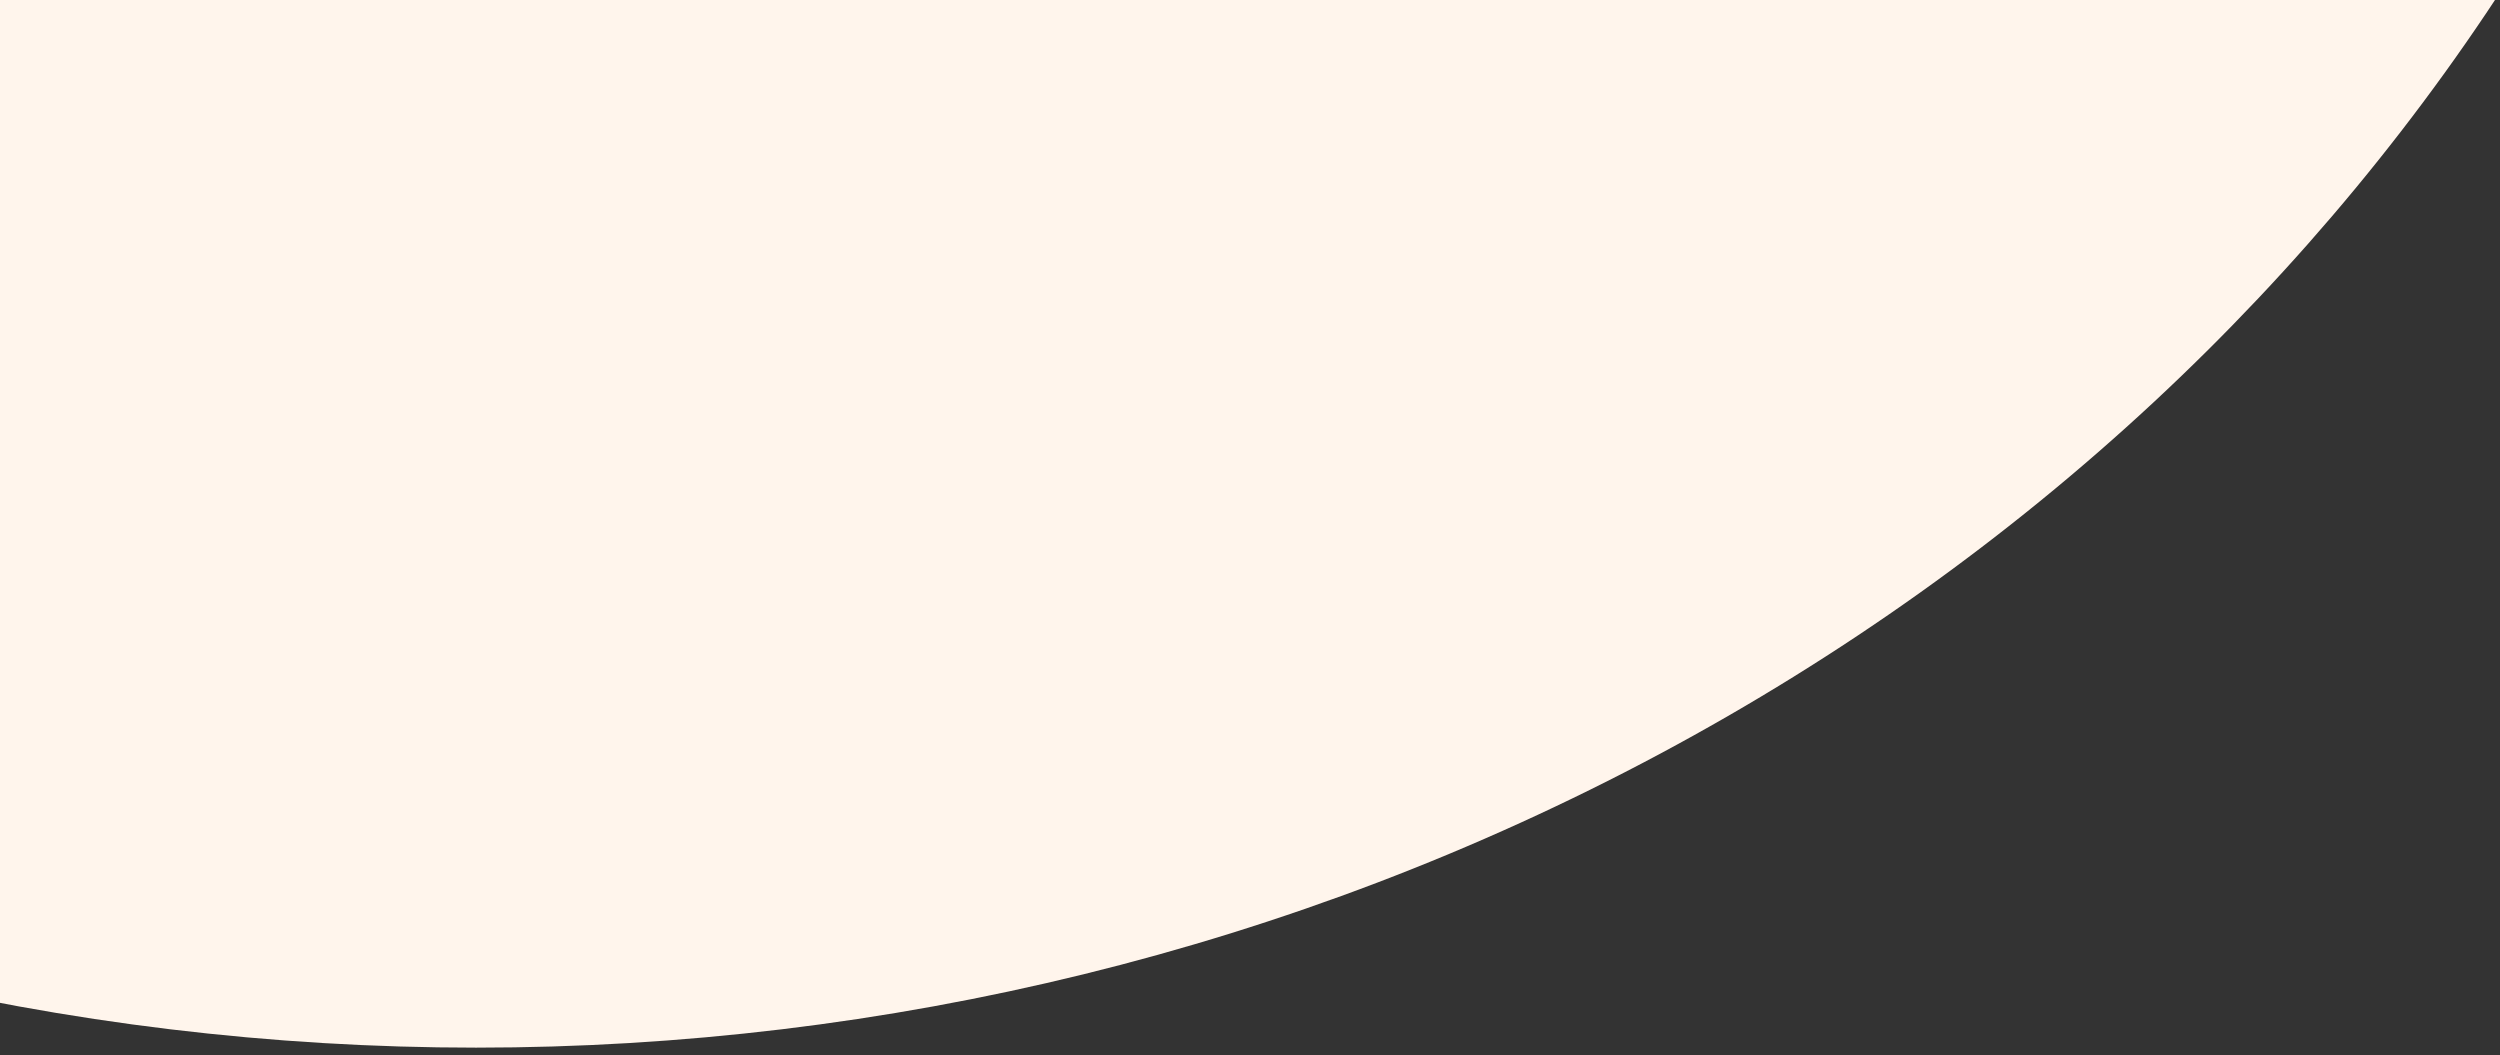 <?xml version="1.0" encoding="UTF-8"?>
<svg id="_レイヤー_2" xmlns="http://www.w3.org/2000/svg" version="1.1" xmlns:xlink="http://www.w3.org/1999/xlink" viewBox="0 0 1307.7 552">
  <rect x="0" y="0" width="1307.7" height="552" fill="#333333" stroke="none"/>
  <!-- Generator: Adobe Illustrator 29.4.0, SVG Export Plug-In . SVG Version: 2.1.0 Build 152)  -->
  <defs>
    <style>
      .st0 {
        fill: none;
      }

      .st1 {
        fill: #fff5ec;
      }

      .st2 {
        clip-path: url(#clippath);
      }
    </style>
    <clipPath id="clippath">
      <rect class="st0" width="1307.7" height="552"/>
    </clipPath>
  </defs>
  <g id="_レイヤー_1-2">
    <g class="st2">
      <g id="_マスクグループ_134">
        <g id="_グループ_2385">
          <ellipse id="_楕円形_139" class="st1" cx="249" cy="-598" rx="1238" ry="1146"/>
        </g>
      </g>
    </g>
  </g>
</svg>